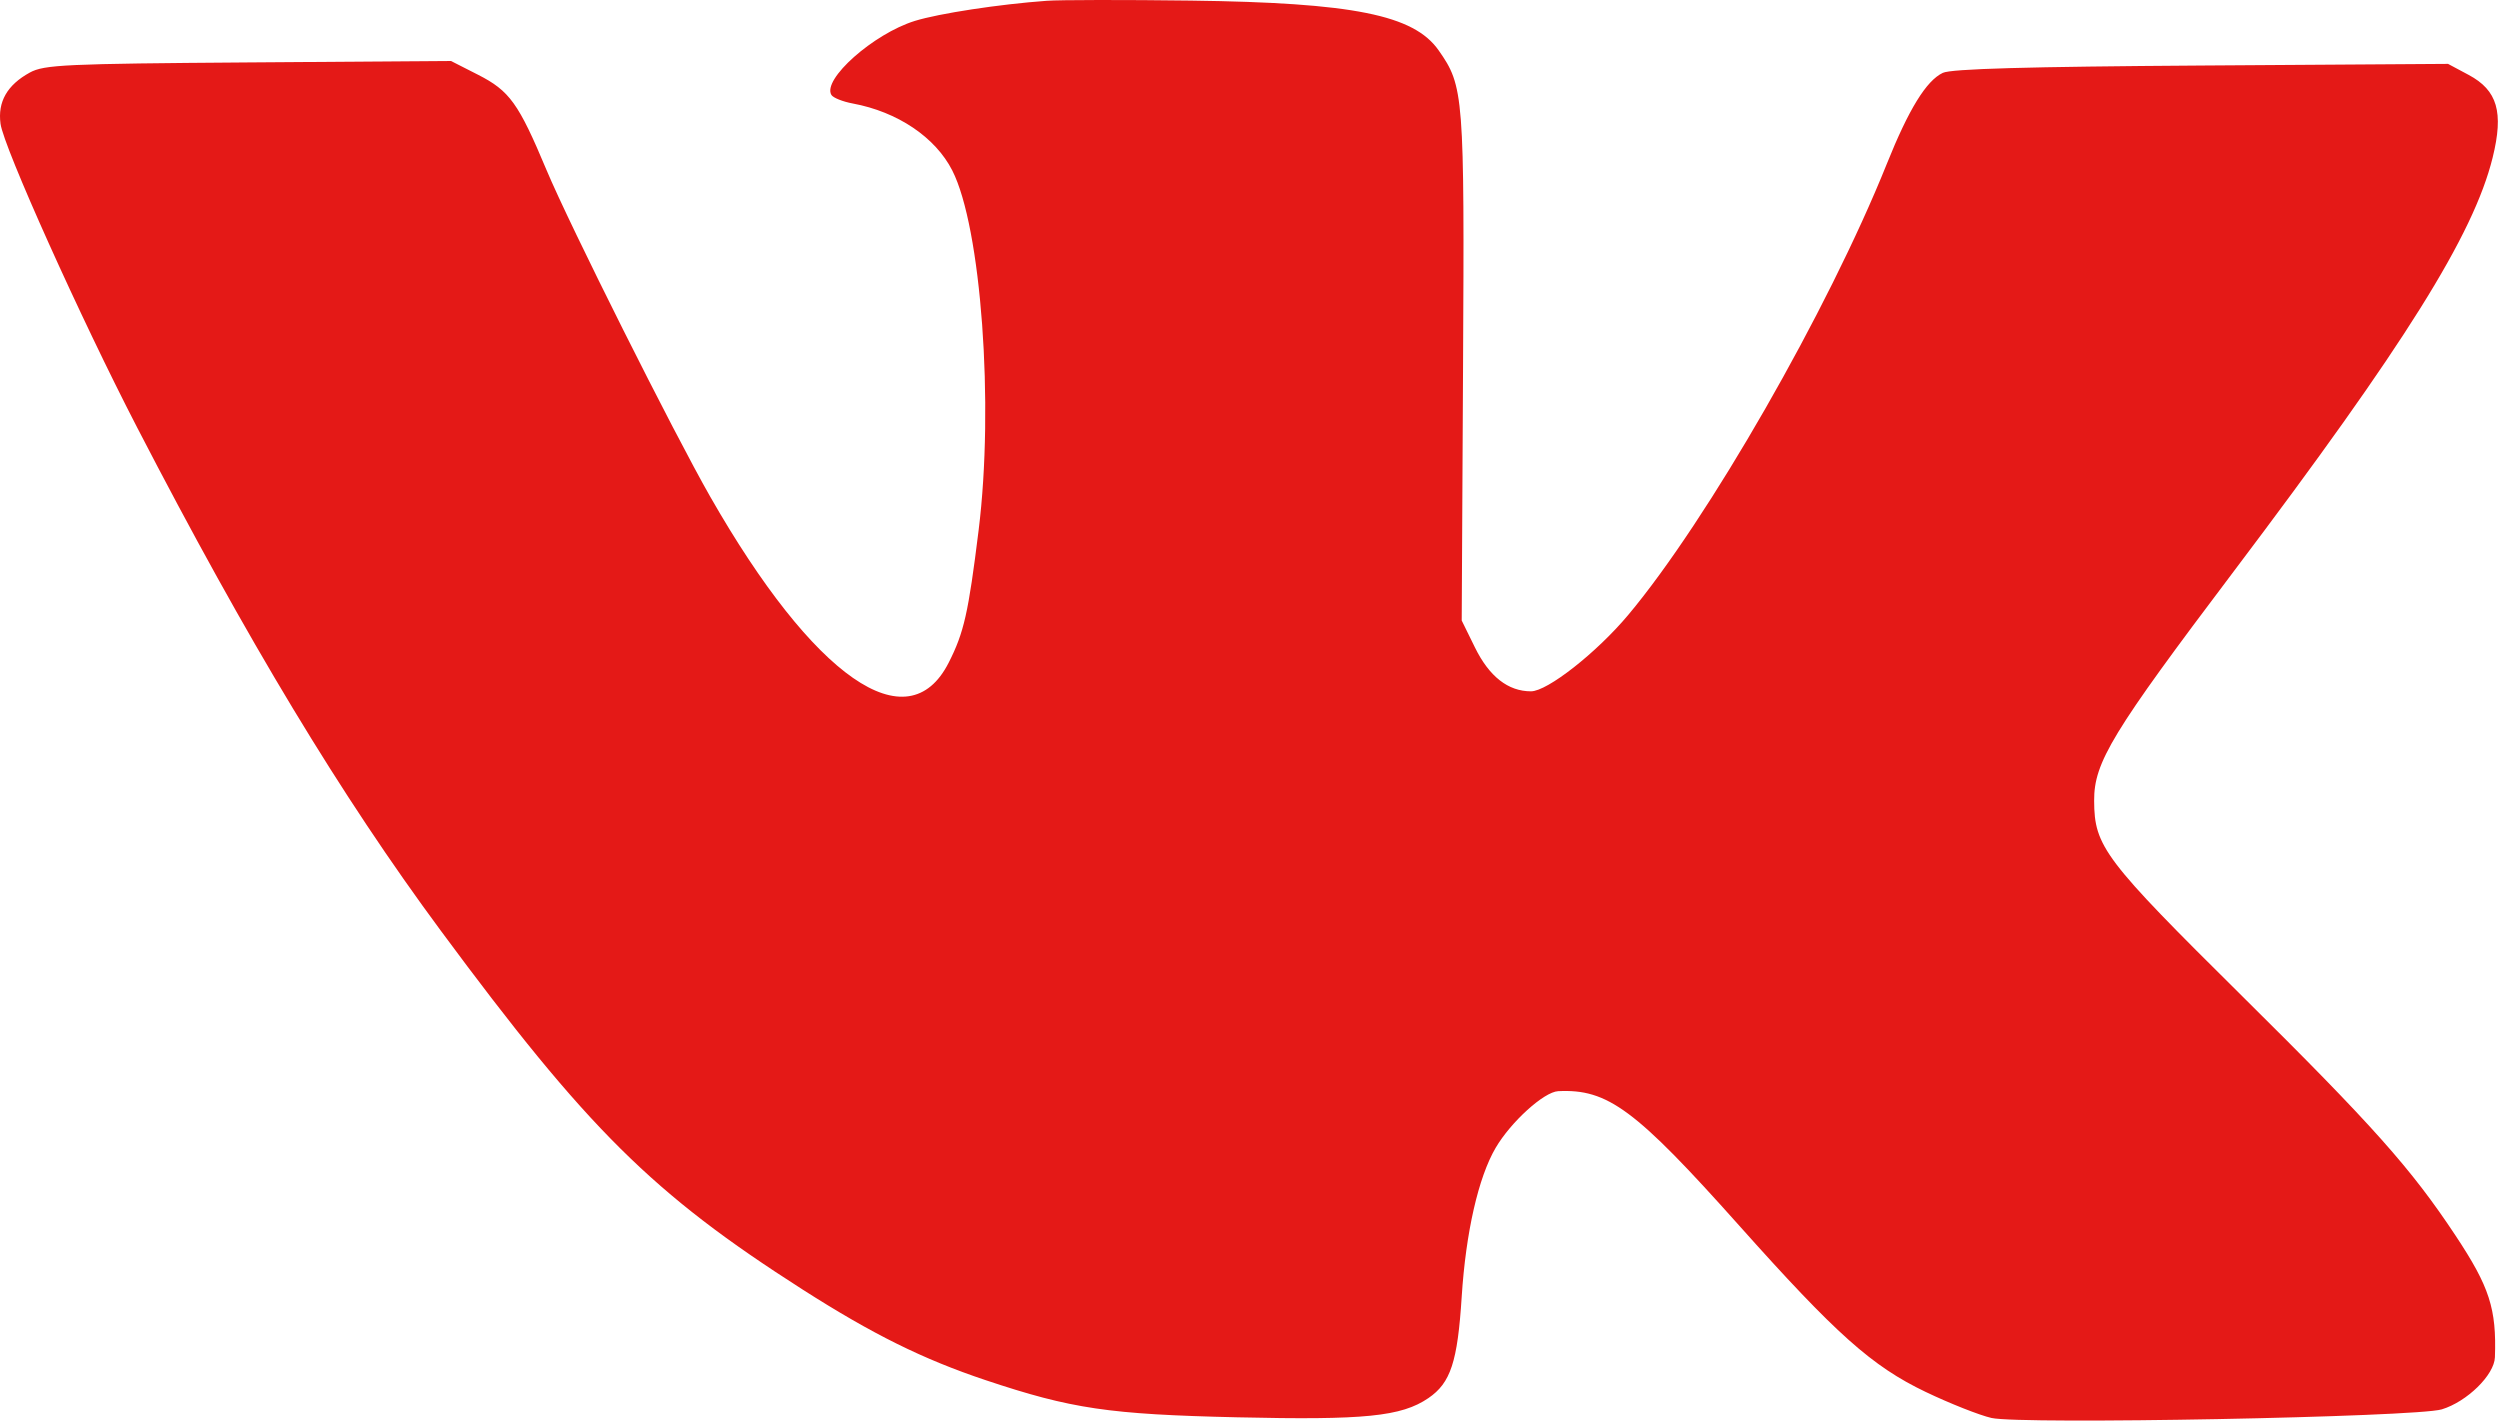 <?xml version="1.0" encoding="UTF-8"?> <svg xmlns="http://www.w3.org/2000/svg" width="512" height="291" viewBox="0 0 512 291" fill="none"> <path fill-rule="evenodd" clip-rule="evenodd" d="M214.358 0.163C204.628 0.87 192.294 2.752 187.358 4.283C178.883 6.912 168.322 16.288 170.275 19.449C170.634 20.03 172.6 20.816 174.643 21.195C183.815 22.898 191.551 28.101 195.019 34.898C200.946 46.517 203.612 82.857 200.423 108.583C198.316 125.588 197.425 129.53 194.301 135.696C185.919 152.236 166.669 138.846 145.454 101.721C137.904 88.51 116.657 46.108 111.916 34.793C106.186 21.118 104.372 18.6 97.857 15.285L92.358 12.487L50.858 12.785C13.382 13.054 9.044 13.255 6.117 14.854C1.477 17.39 -0.505 20.852 0.109 25.354C0.766 30.177 16.506 65.163 28.105 87.583C50.687 131.232 69.813 162.928 90.259 190.583C120.33 231.258 133.635 244.455 164.358 264.085C178.704 273.251 189.058 278.379 201.858 282.656C219.445 288.533 227.101 289.664 253.358 290.265C279.489 290.863 286.997 290.109 292.534 286.332C297.094 283.221 298.505 278.929 299.356 265.583C300.196 252.412 302.768 241.118 306.304 235.086C309.423 229.763 316.203 223.616 319.111 223.472C329.261 222.972 334.944 227.189 356.147 250.957C376.027 273.241 383.375 279.799 394.358 285.058C399.308 287.428 405.383 289.832 407.858 290.4C413.857 291.776 494.849 290.229 500.078 288.638C505.255 287.062 510.832 281.592 510.959 277.965C511.308 268.038 509.862 263.563 502.917 253.076C493.789 239.292 485.947 230.489 459.25 204.06C430.9 175.994 428.92 173.382 428.88 163.993C428.846 156.111 432.53 150.055 457.419 117.083C492.529 70.571 506.587 48.105 510.496 32.266C512.789 22.977 511.484 18.495 505.568 15.333L501.358 13.083L450.858 13.419C415.159 13.656 399.636 14.096 397.894 14.919C394.506 16.52 390.913 22.358 386.41 33.583C374.415 63.48 349.719 106.551 333.445 125.956C326.968 133.679 316.903 141.583 313.545 141.583C308.858 141.583 304.993 138.556 302.063 132.591L299.358 127.083L299.632 75.164C299.927 19.331 299.8 17.682 294.633 10.31C289.543 3.049 277.135 0.559 243.858 0.122C230.383 -0.056 217.108 -0.037 214.358 0.163Z" fill="#E41917"></path> </svg> 